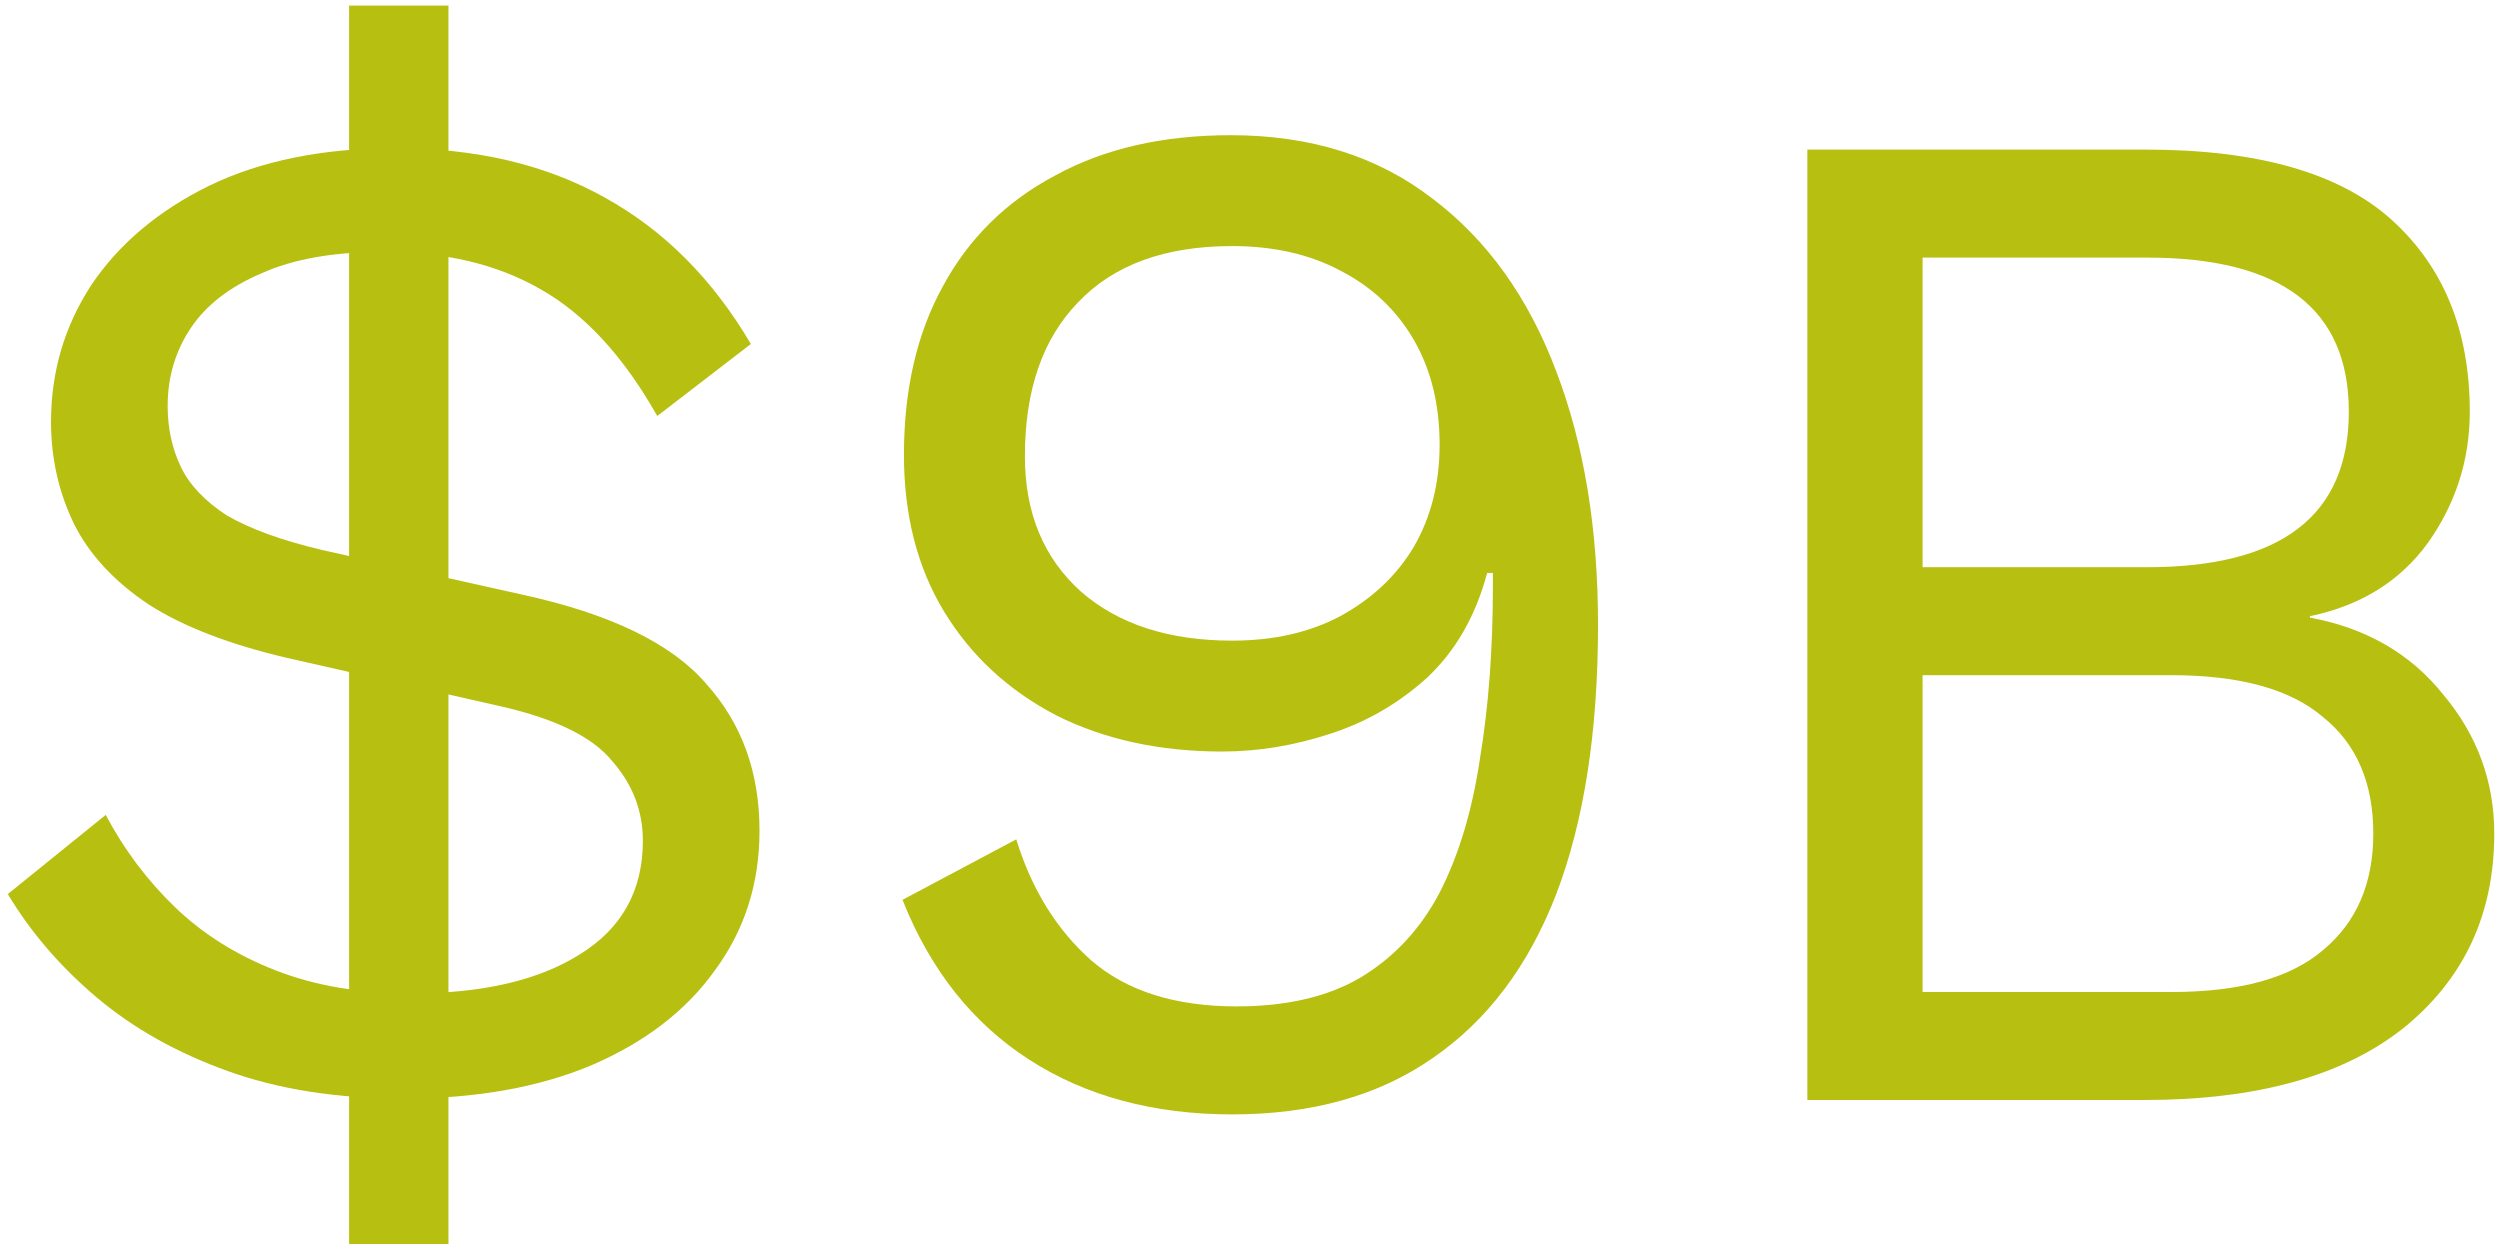 <svg width="125" height="63" viewBox="0 0 125 63" fill="none" xmlns="http://www.w3.org/2000/svg">
<path d="M90.369 55V7.48H107.289C112.905 7.48 117.009 8.656 119.601 11.008C122.193 13.36 123.489 16.552 123.489 20.584C123.489 22.984 122.793 25.168 121.401 27.136C120.009 29.056 118.041 30.28 115.497 30.808V30.88C118.329 31.408 120.561 32.704 122.193 34.768C123.873 36.784 124.713 39.088 124.713 41.68C124.713 45.712 123.201 48.952 120.177 51.4C117.153 53.8 112.833 55 107.217 55H90.369ZM96.129 49.6H108.585C111.993 49.6 114.513 48.904 116.145 47.512C117.825 46.12 118.665 44.176 118.665 41.68C118.665 39.136 117.825 37.192 116.145 35.848C114.513 34.456 111.993 33.76 108.585 33.76H96.129V49.6ZM96.129 28.36H107.361C114.081 28.36 117.441 25.768 117.441 20.584C117.441 15.448 114.081 12.88 107.361 12.88H96.129V28.36Z" fill="#B7BF10"/>
<path d="M61.541 6.76C65.525 6.76 68.885 7.816 71.621 9.928C74.357 11.992 76.421 14.872 77.813 18.568C79.205 22.216 79.901 26.44 79.901 31.24C79.901 36.568 79.205 41.056 77.813 44.704C76.421 48.304 74.357 51.04 71.621 52.912C68.933 54.784 65.597 55.72 61.613 55.72C57.677 55.72 54.293 54.808 51.461 52.984C48.629 51.16 46.517 48.496 45.125 44.992L50.813 41.968C51.581 44.464 52.829 46.48 54.557 48.016C56.333 49.552 58.757 50.32 61.829 50.32C64.325 50.32 66.389 49.84 68.021 48.88C69.701 47.872 71.021 46.456 71.981 44.632C72.941 42.76 73.613 40.528 73.997 37.936C74.429 35.344 74.645 32.464 74.645 29.296C74.645 29.2 74.645 29.104 74.645 29.008C74.645 28.864 74.645 28.744 74.645 28.648H74.357C73.781 30.808 72.773 32.56 71.333 33.904C69.893 35.2 68.261 36.136 66.437 36.712C64.661 37.288 62.885 37.576 61.109 37.576C57.989 37.576 55.229 36.976 52.829 35.776C50.429 34.528 48.557 32.8 47.213 30.592C45.869 28.384 45.197 25.768 45.197 22.744C45.197 19.48 45.845 16.672 47.141 14.32C48.437 11.92 50.309 10.072 52.757 8.776C55.205 7.432 58.133 6.76 61.541 6.76ZM61.613 12.304C58.253 12.304 55.685 13.24 53.909 15.112C52.133 16.936 51.245 19.504 51.245 22.816C51.245 25.648 52.181 27.904 54.053 29.584C55.925 31.216 58.445 32.032 61.613 32.032C63.677 32.032 65.477 31.624 67.013 30.808C68.597 29.944 69.821 28.792 70.685 27.352C71.549 25.864 71.981 24.16 71.981 22.24C71.981 20.224 71.549 18.472 70.685 16.984C69.821 15.496 68.597 14.344 67.013 13.528C65.477 12.712 63.677 12.304 61.613 12.304Z" fill="#B7BF10"/>
<path d="M20.191 54.928C16.879 54.928 13.951 54.472 11.407 53.56C8.863 52.648 6.679 51.424 4.855 49.888C3.031 48.352 1.543 46.624 0.391 44.704L5.287 40.744C6.199 42.472 7.351 44.008 8.743 45.352C10.135 46.696 11.815 47.752 13.783 48.52C15.751 49.288 18.007 49.672 20.551 49.672C24.103 49.672 26.911 49.024 28.975 47.728C31.087 46.432 32.143 44.536 32.143 42.04C32.143 40.552 31.639 39.232 30.631 38.08C29.671 36.88 27.847 35.968 25.159 35.344L14.359 32.896C11.479 32.224 9.175 31.336 7.447 30.232C5.719 29.08 4.471 27.736 3.703 26.2C2.935 24.616 2.551 22.912 2.551 21.088C2.551 18.592 3.223 16.312 4.567 14.248C5.959 12.184 7.927 10.528 10.471 9.28C13.063 8.032 16.159 7.408 19.759 7.408C23.791 7.408 27.271 8.224 30.199 9.856C33.175 11.488 35.623 13.936 37.543 17.2L32.863 20.8C31.183 17.824 29.239 15.712 27.031 14.464C24.871 13.216 22.255 12.592 19.183 12.592C16.687 12.592 14.647 12.952 13.063 13.672C11.479 14.344 10.303 15.256 9.535 16.408C8.767 17.56 8.383 18.856 8.383 20.296C8.383 21.4 8.599 22.408 9.031 23.32C9.463 24.232 10.231 25.048 11.335 25.768C12.487 26.44 14.071 27.016 16.087 27.496L26.095 29.728C30.511 30.688 33.583 32.176 35.311 34.192C37.087 36.16 37.975 38.608 37.975 41.536C37.975 44.176 37.231 46.504 35.743 48.52C34.303 50.536 32.239 52.12 29.551 53.272C26.911 54.376 23.791 54.928 20.191 54.928ZM17.455 62.2V0.28H22.423V62.2H17.455Z" fill="#B7BF10"/>
</svg>
